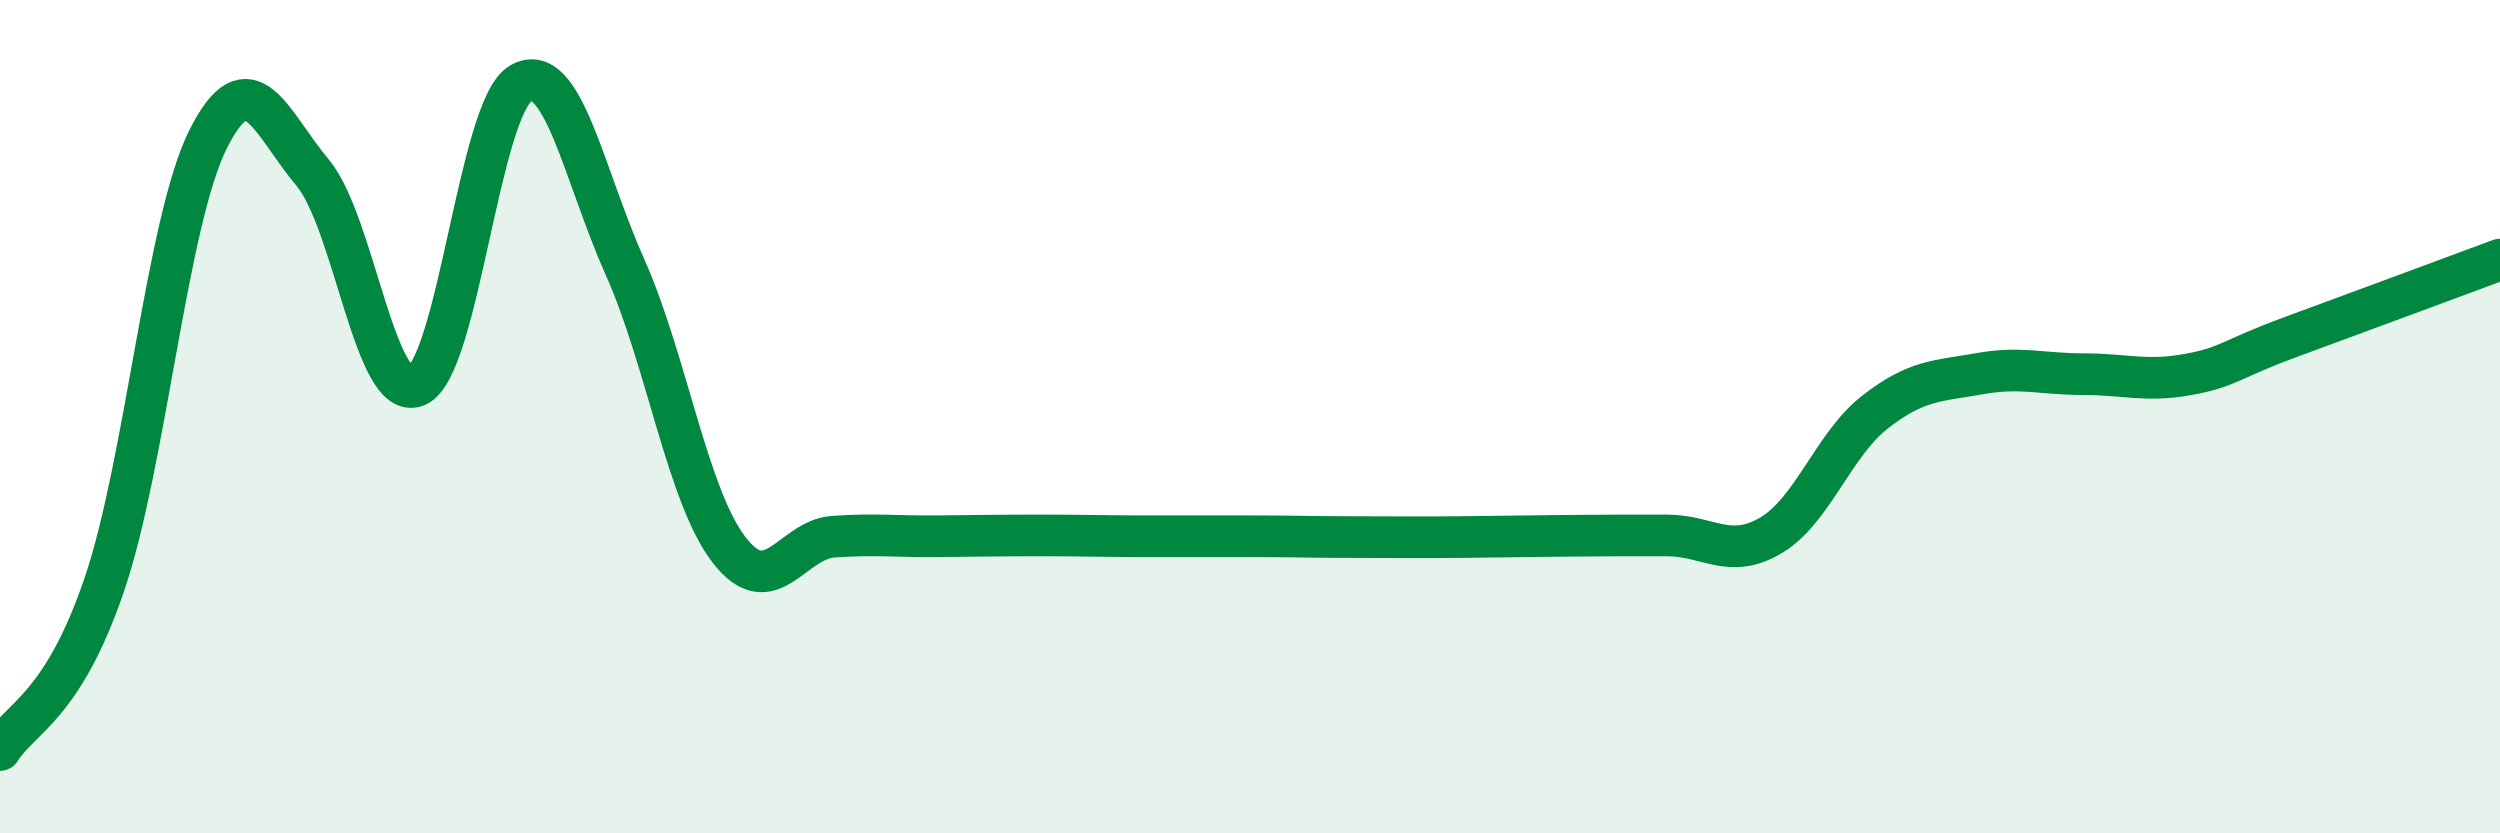 
    <svg width="60" height="20" viewBox="0 0 60 20" xmlns="http://www.w3.org/2000/svg">
      <path
        d="M 0,18 C 0.5,17.21 1.5,16.97 2.5,14.04 C 3.5,11.11 4,5.31 5,3.33 C 6,1.35 6.5,2.95 7.5,4.14 C 8.5,5.33 9,9.69 10,9.26 C 11,8.83 11.5,2.57 12.5,2 C 13.5,1.43 14,4.17 15,6.41 C 16,8.65 16.5,11.91 17.5,13.2 C 18.5,14.49 19,12.95 20,12.88 C 21,12.81 21.5,12.88 22.5,12.87 C 23.5,12.86 24,12.85 25,12.85 C 26,12.85 26.5,12.87 27.5,12.87 C 28.5,12.87 29,12.87 30,12.87 C 31,12.87 31.5,12.89 32.5,12.89 C 33.5,12.89 34,12.9 35,12.89 C 36,12.88 36.5,12.87 37.5,12.86 C 38.5,12.85 39,12.85 40,12.85 C 41,12.85 41.5,13.44 42.5,12.85 C 43.5,12.26 44,10.67 45,9.89 C 46,9.11 46.5,9.15 47.5,8.97 C 48.5,8.79 49,8.98 50,8.98 C 51,8.98 51.5,9.17 52.5,8.99 C 53.5,8.81 53.5,8.63 55,8.08 C 56.5,7.53 59,6.6 60,6.23L60 20L0 20Z"
        fill="#008740"
        opacity="0.1"
        stroke-linecap="round"
        stroke-linejoin="round"
      />
      <path
        d="M 0,18 C 0.5,17.21 1.5,16.97 2.5,14.04 C 3.5,11.11 4,5.31 5,3.33 C 6,1.35 6.5,2.95 7.5,4.14 C 8.5,5.33 9,9.69 10,9.26 C 11,8.83 11.5,2.57 12.5,2 C 13.5,1.43 14,4.17 15,6.41 C 16,8.65 16.5,11.91 17.5,13.2 C 18.5,14.49 19,12.95 20,12.88 C 21,12.81 21.5,12.88 22.5,12.87 C 23.5,12.86 24,12.85 25,12.85 C 26,12.85 26.5,12.87 27.5,12.87 C 28.5,12.87 29,12.87 30,12.87 C 31,12.87 31.5,12.89 32.5,12.89 C 33.5,12.89 34,12.9 35,12.89 C 36,12.88 36.5,12.87 37.5,12.86 C 38.5,12.85 39,12.85 40,12.85 C 41,12.85 41.5,13.44 42.5,12.85 C 43.5,12.26 44,10.67 45,9.89 C 46,9.11 46.5,9.15 47.5,8.97 C 48.5,8.79 49,8.98 50,8.98 C 51,8.98 51.5,9.17 52.5,8.99 C 53.5,8.81 53.5,8.63 55,8.08 C 56.5,7.53 59,6.6 60,6.23"
        stroke="#008740"
        stroke-width="1"
        fill="none"
        stroke-linecap="round"
        stroke-linejoin="round"
      />
    </svg>
  